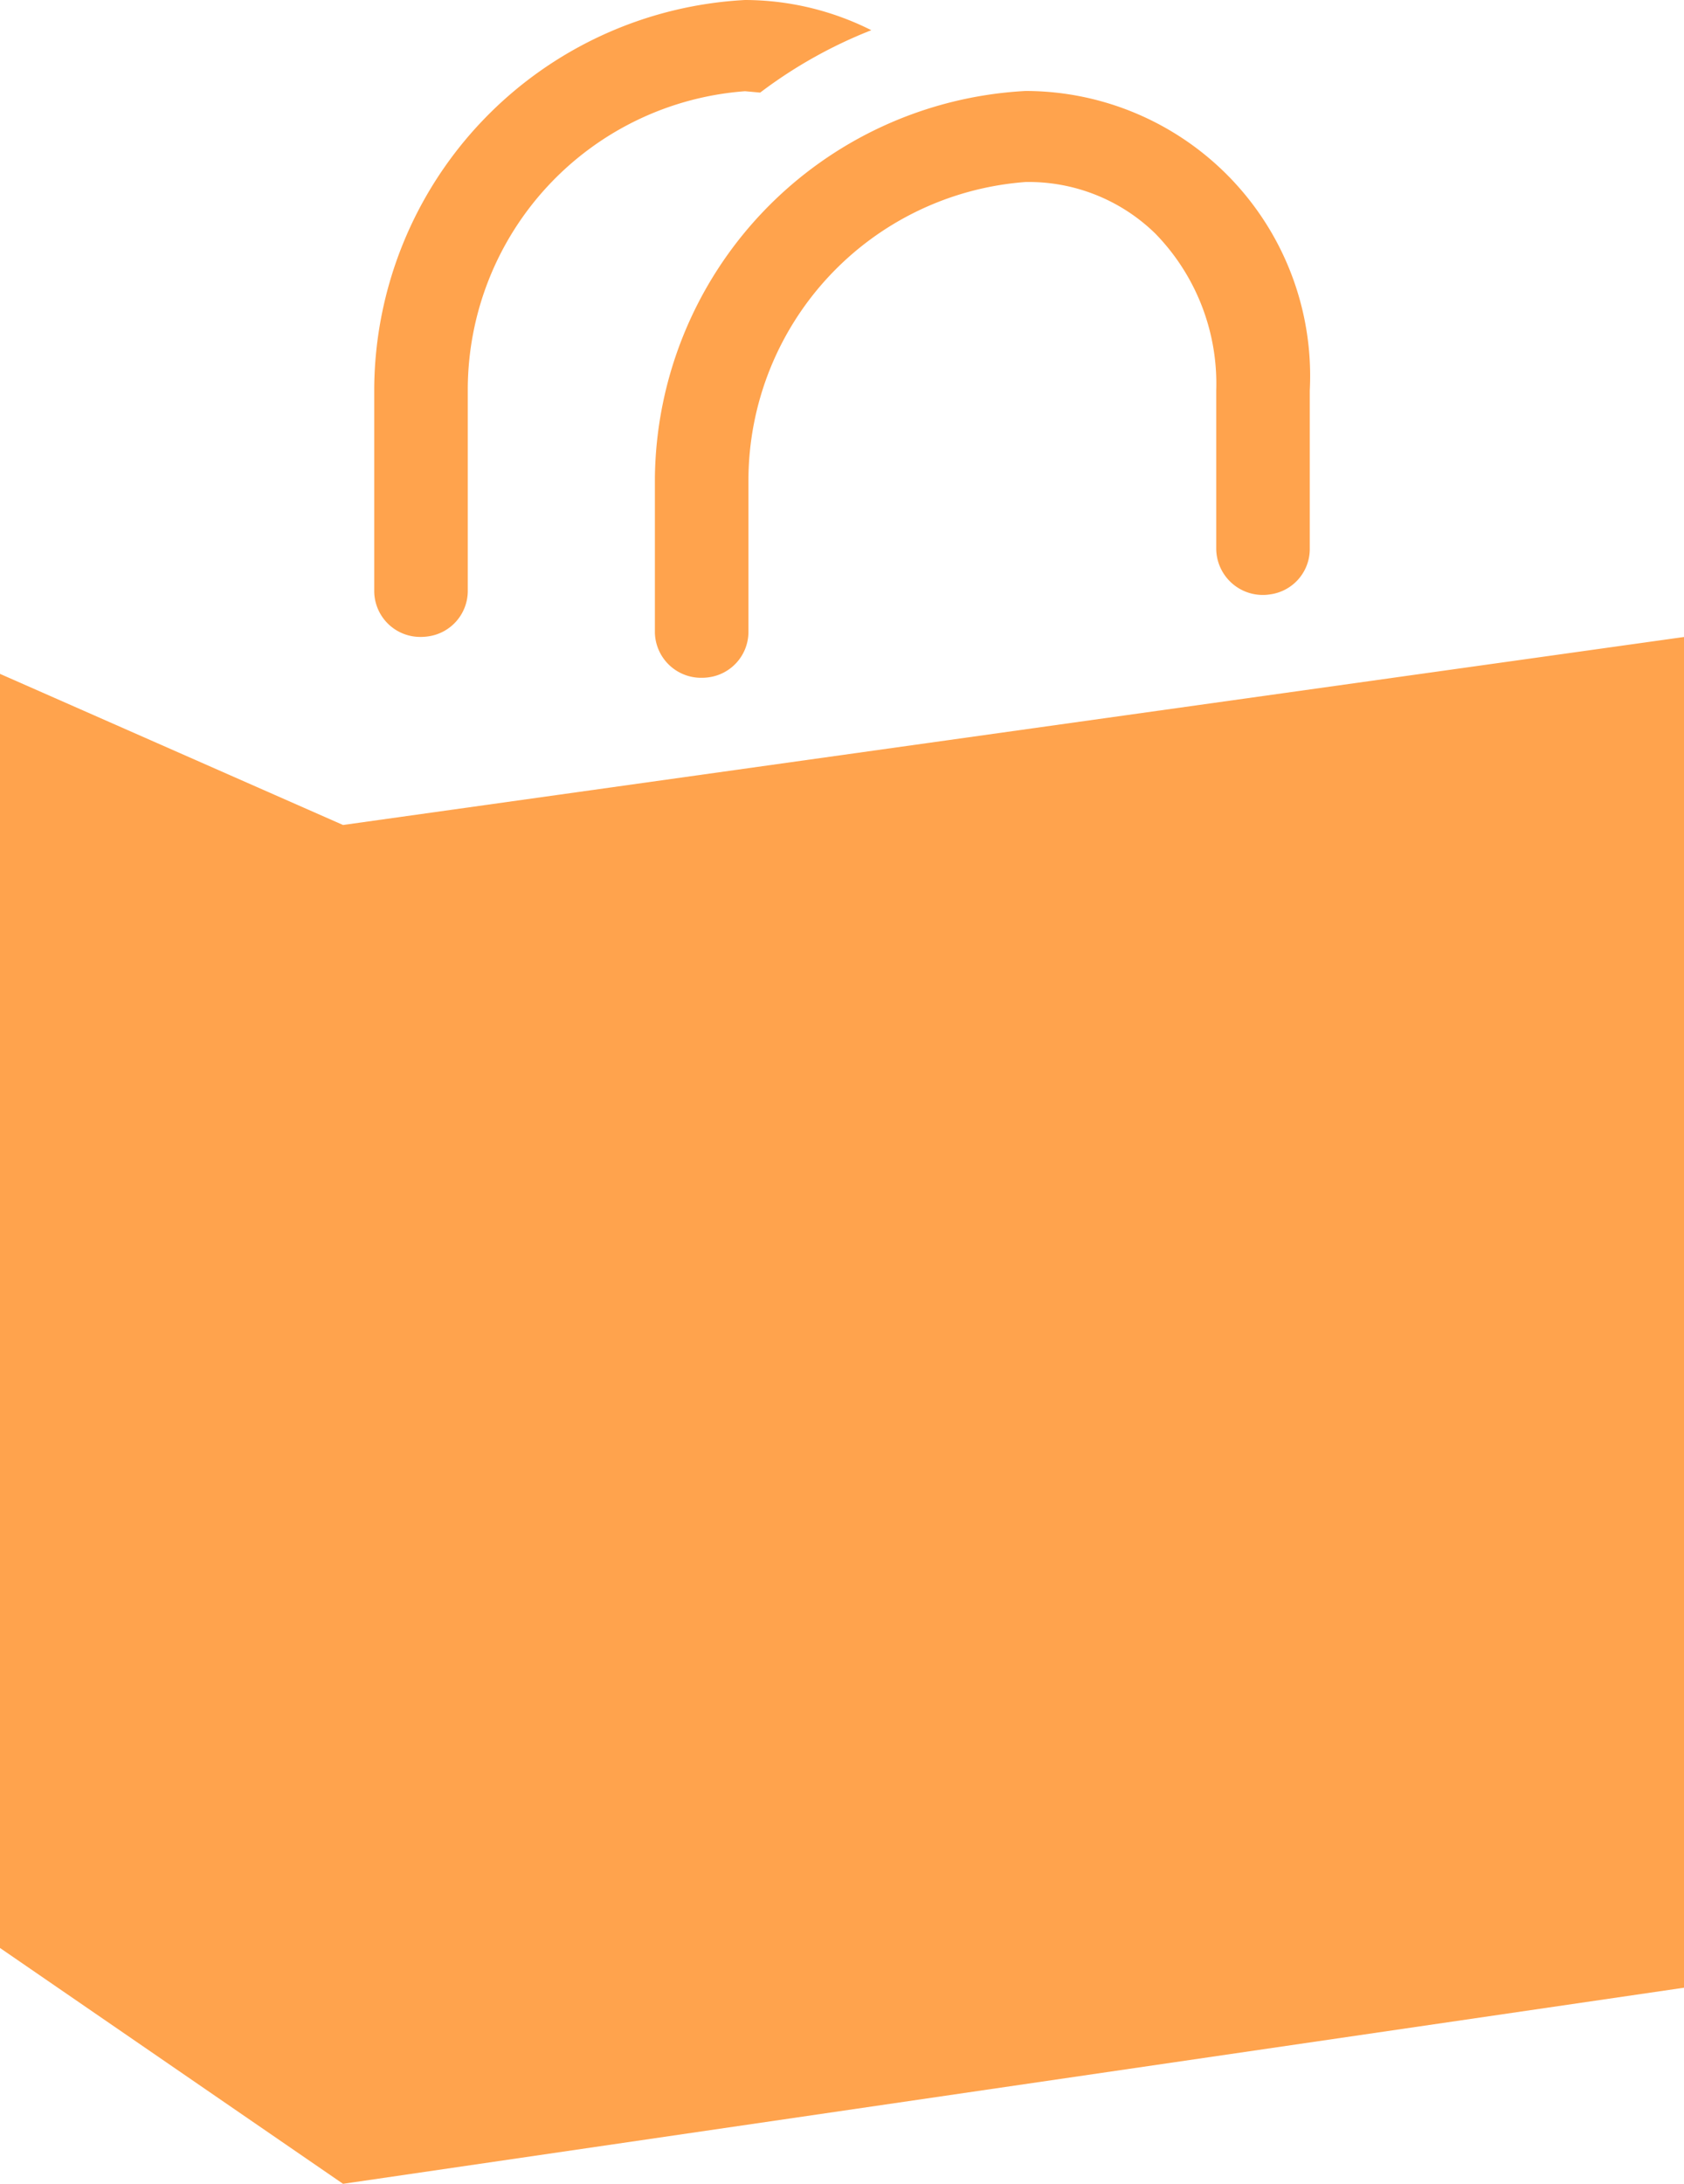 <svg xmlns="http://www.w3.org/2000/svg" width="27" height="35" viewBox="0 0 27 35"><path id="Bag-icon" d="M0,31.22V10.8l5.5,2.422L27,10.209V31.857L5.5,35ZM10.5,10.134V7.679a6.277,6.277,0,0,1,5.943-6.221A4.567,4.567,0,0,1,21,6.258l0,2.55a.734.734,0,0,1-.635.718A.747.747,0,0,1,19.5,8.8V6.258a3.443,3.443,0,0,0-.979-2.517,2.907,2.907,0,0,0-2.076-.824A4.8,4.8,0,0,0,12,7.682v2.452a.735.735,0,0,1-.637.721.779.779,0,0,1-.114.008A.741.741,0,0,1,10.5,10.134ZM6,9.479V6.22A6.277,6.277,0,0,1,11.945,0,4.527,4.527,0,0,1,13.97.484a7.484,7.484,0,0,0-1.782,1l-.243-.022A4.8,4.8,0,0,0,7.5,6.224V9.479a.736.736,0,0,1-.641.721.774.774,0,0,1-.112.008A.738.738,0,0,1,6,9.479Z" fill="#ffa34d"></path></svg>